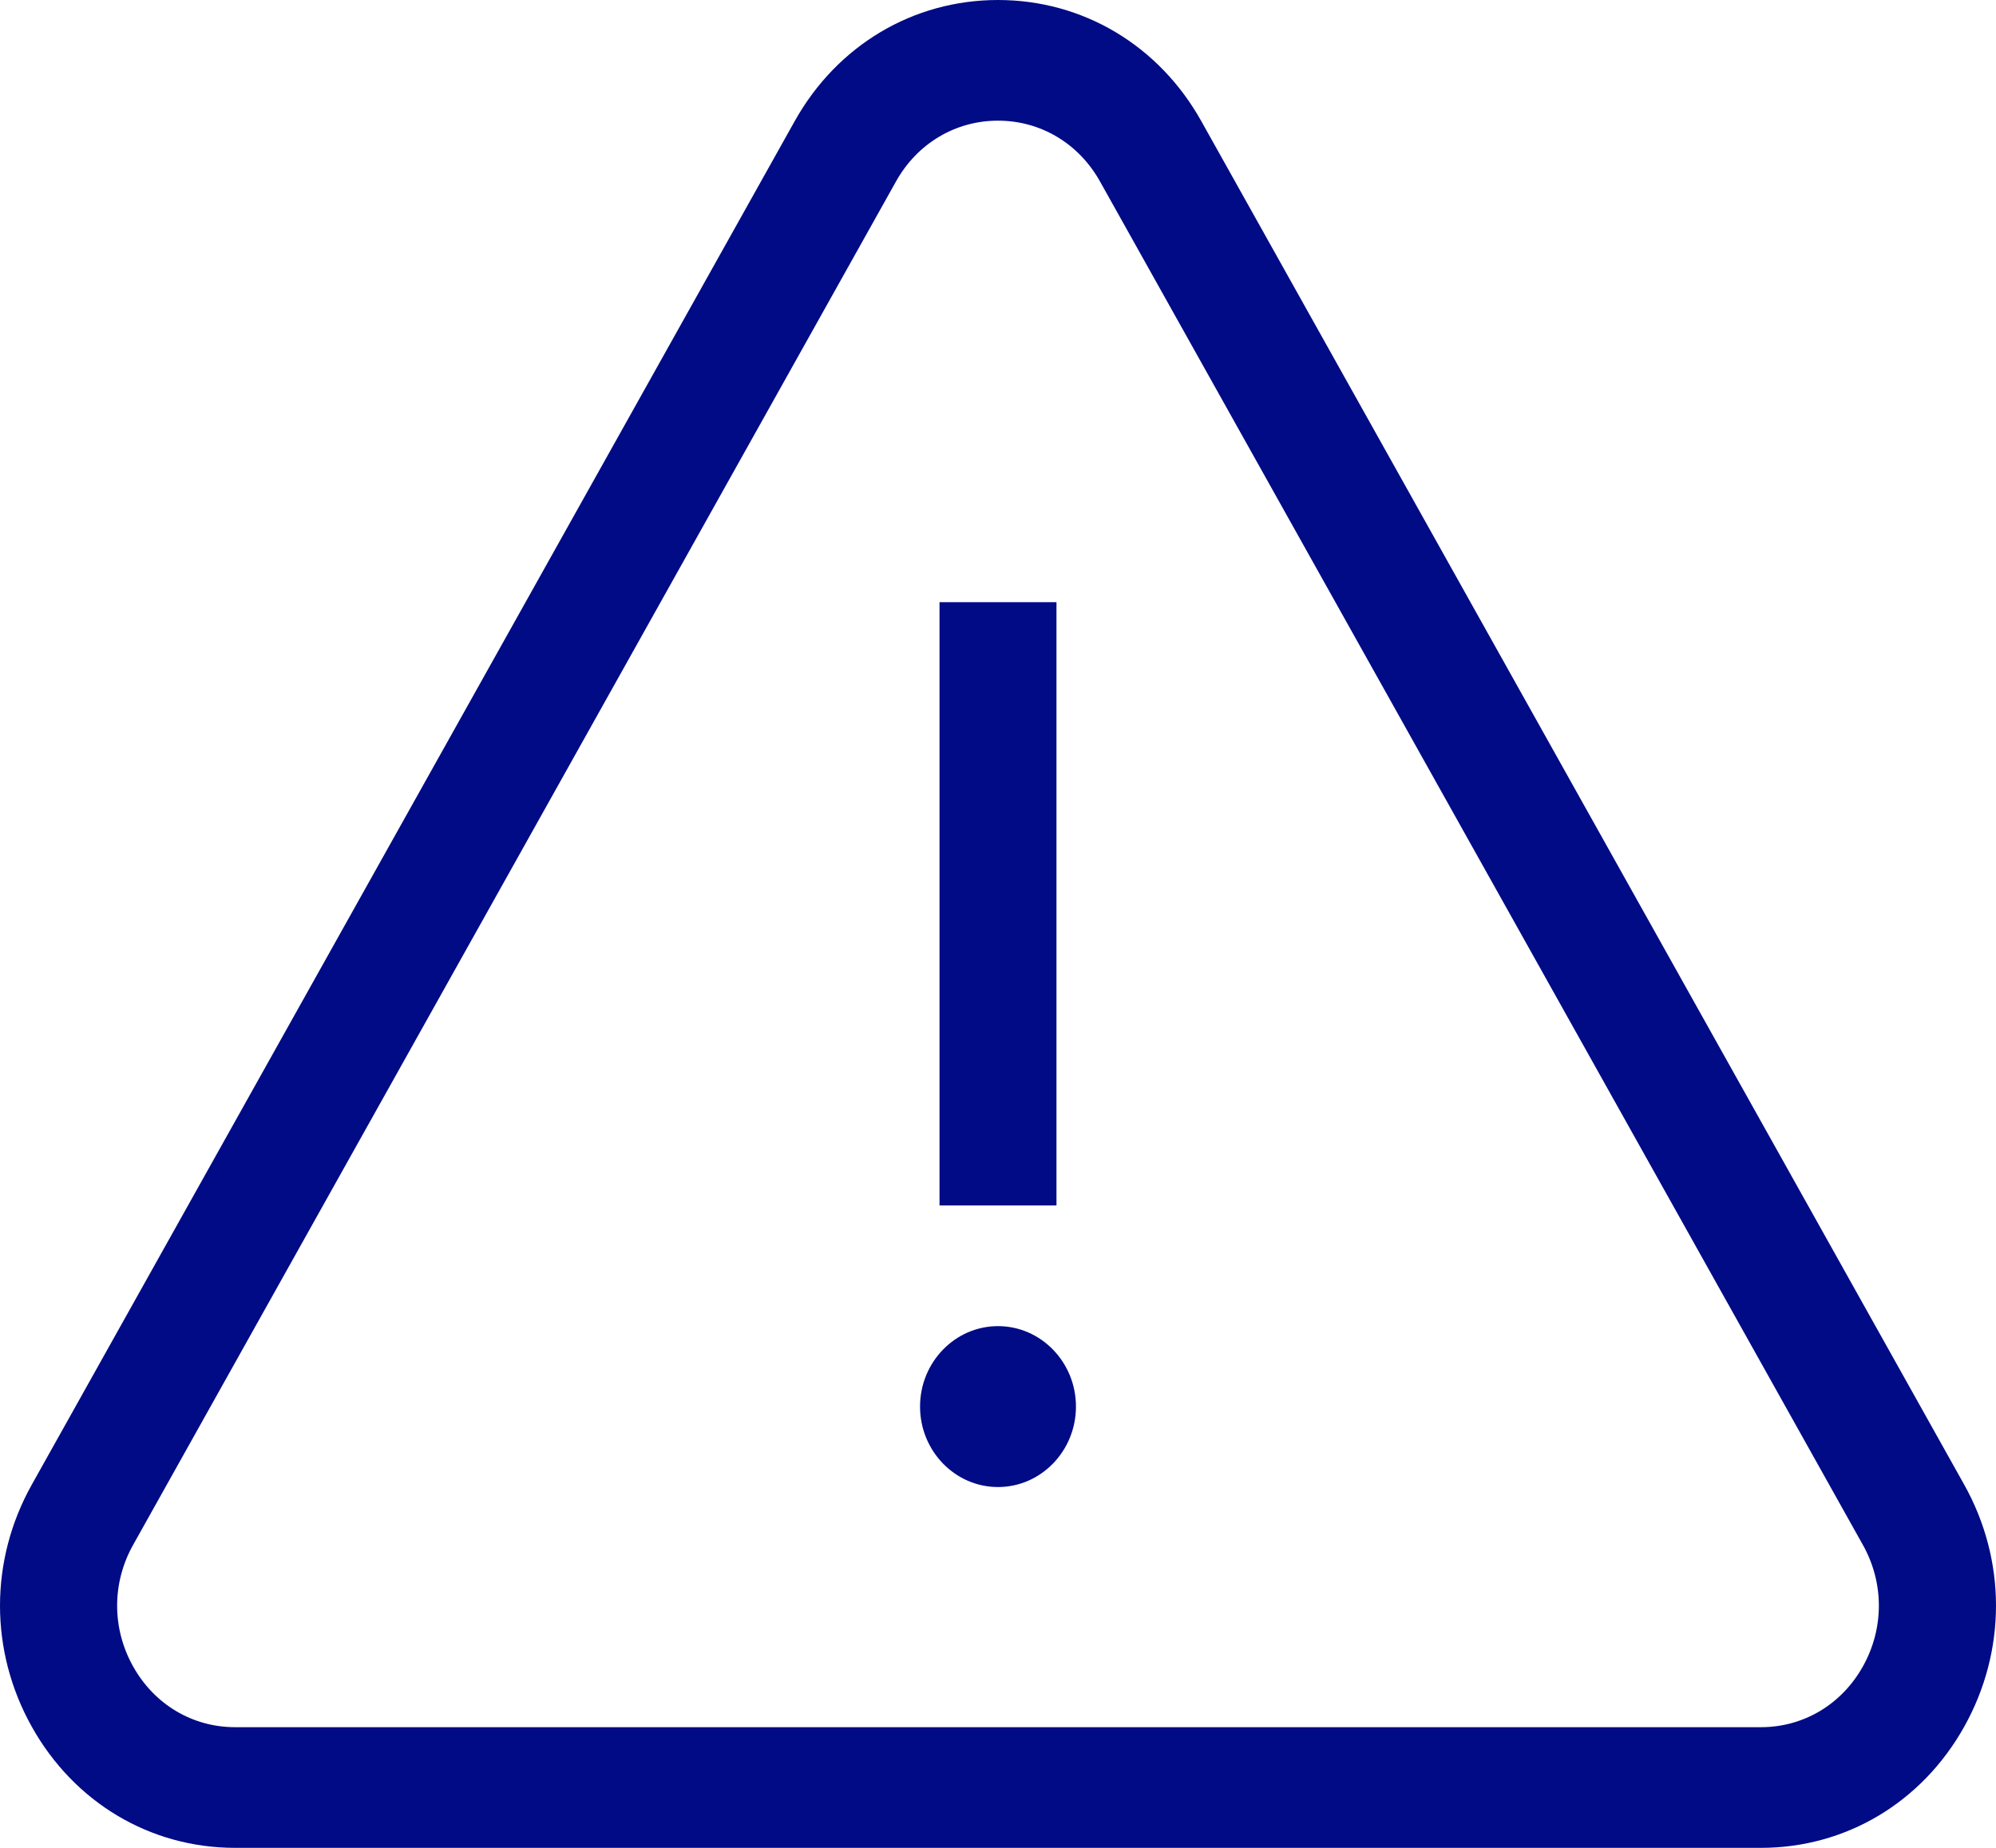 <svg width="54" height="50" viewBox="0 0 54 50" fill="none" xmlns="http://www.w3.org/2000/svg">
<path d="M53.139 40.171L32.499 3.276C31.351 1.225 29.296 0 27 0C24.704 0 22.649 1.225 21.501 3.276L0.861 40.171C-0.287 42.222 -0.287 44.672 0.861 46.724C2.009 48.775 4.064 50 6.36 50H47.64C49.935 50 51.991 48.775 53.139 46.724C54.287 44.672 54.287 42.222 53.139 40.171ZM50.399 45.091C49.823 46.121 48.792 46.735 47.64 46.735H6.36C5.208 46.735 4.176 46.121 3.601 45.091C3.025 44.062 3.025 42.833 3.601 41.803L24.241 4.909C24.817 3.88 25.848 3.265 27 3.265C28.152 3.265 29.183 3.88 29.759 4.909L50.399 41.803C50.975 42.833 50.975 44.062 50.399 45.091Z" fill="#010B86"/>
<path d="M28.582 16.294H25.418V32.618H28.582V16.294Z" fill="#010B86"/>
<path d="M27 35.883C25.837 35.883 24.891 36.86 24.891 38.06C24.891 39.26 25.837 40.237 27 40.237C28.163 40.237 29.109 39.26 29.109 38.06C29.109 36.86 28.163 35.883 27 35.883Z" fill="#010B86"/>
</svg>

